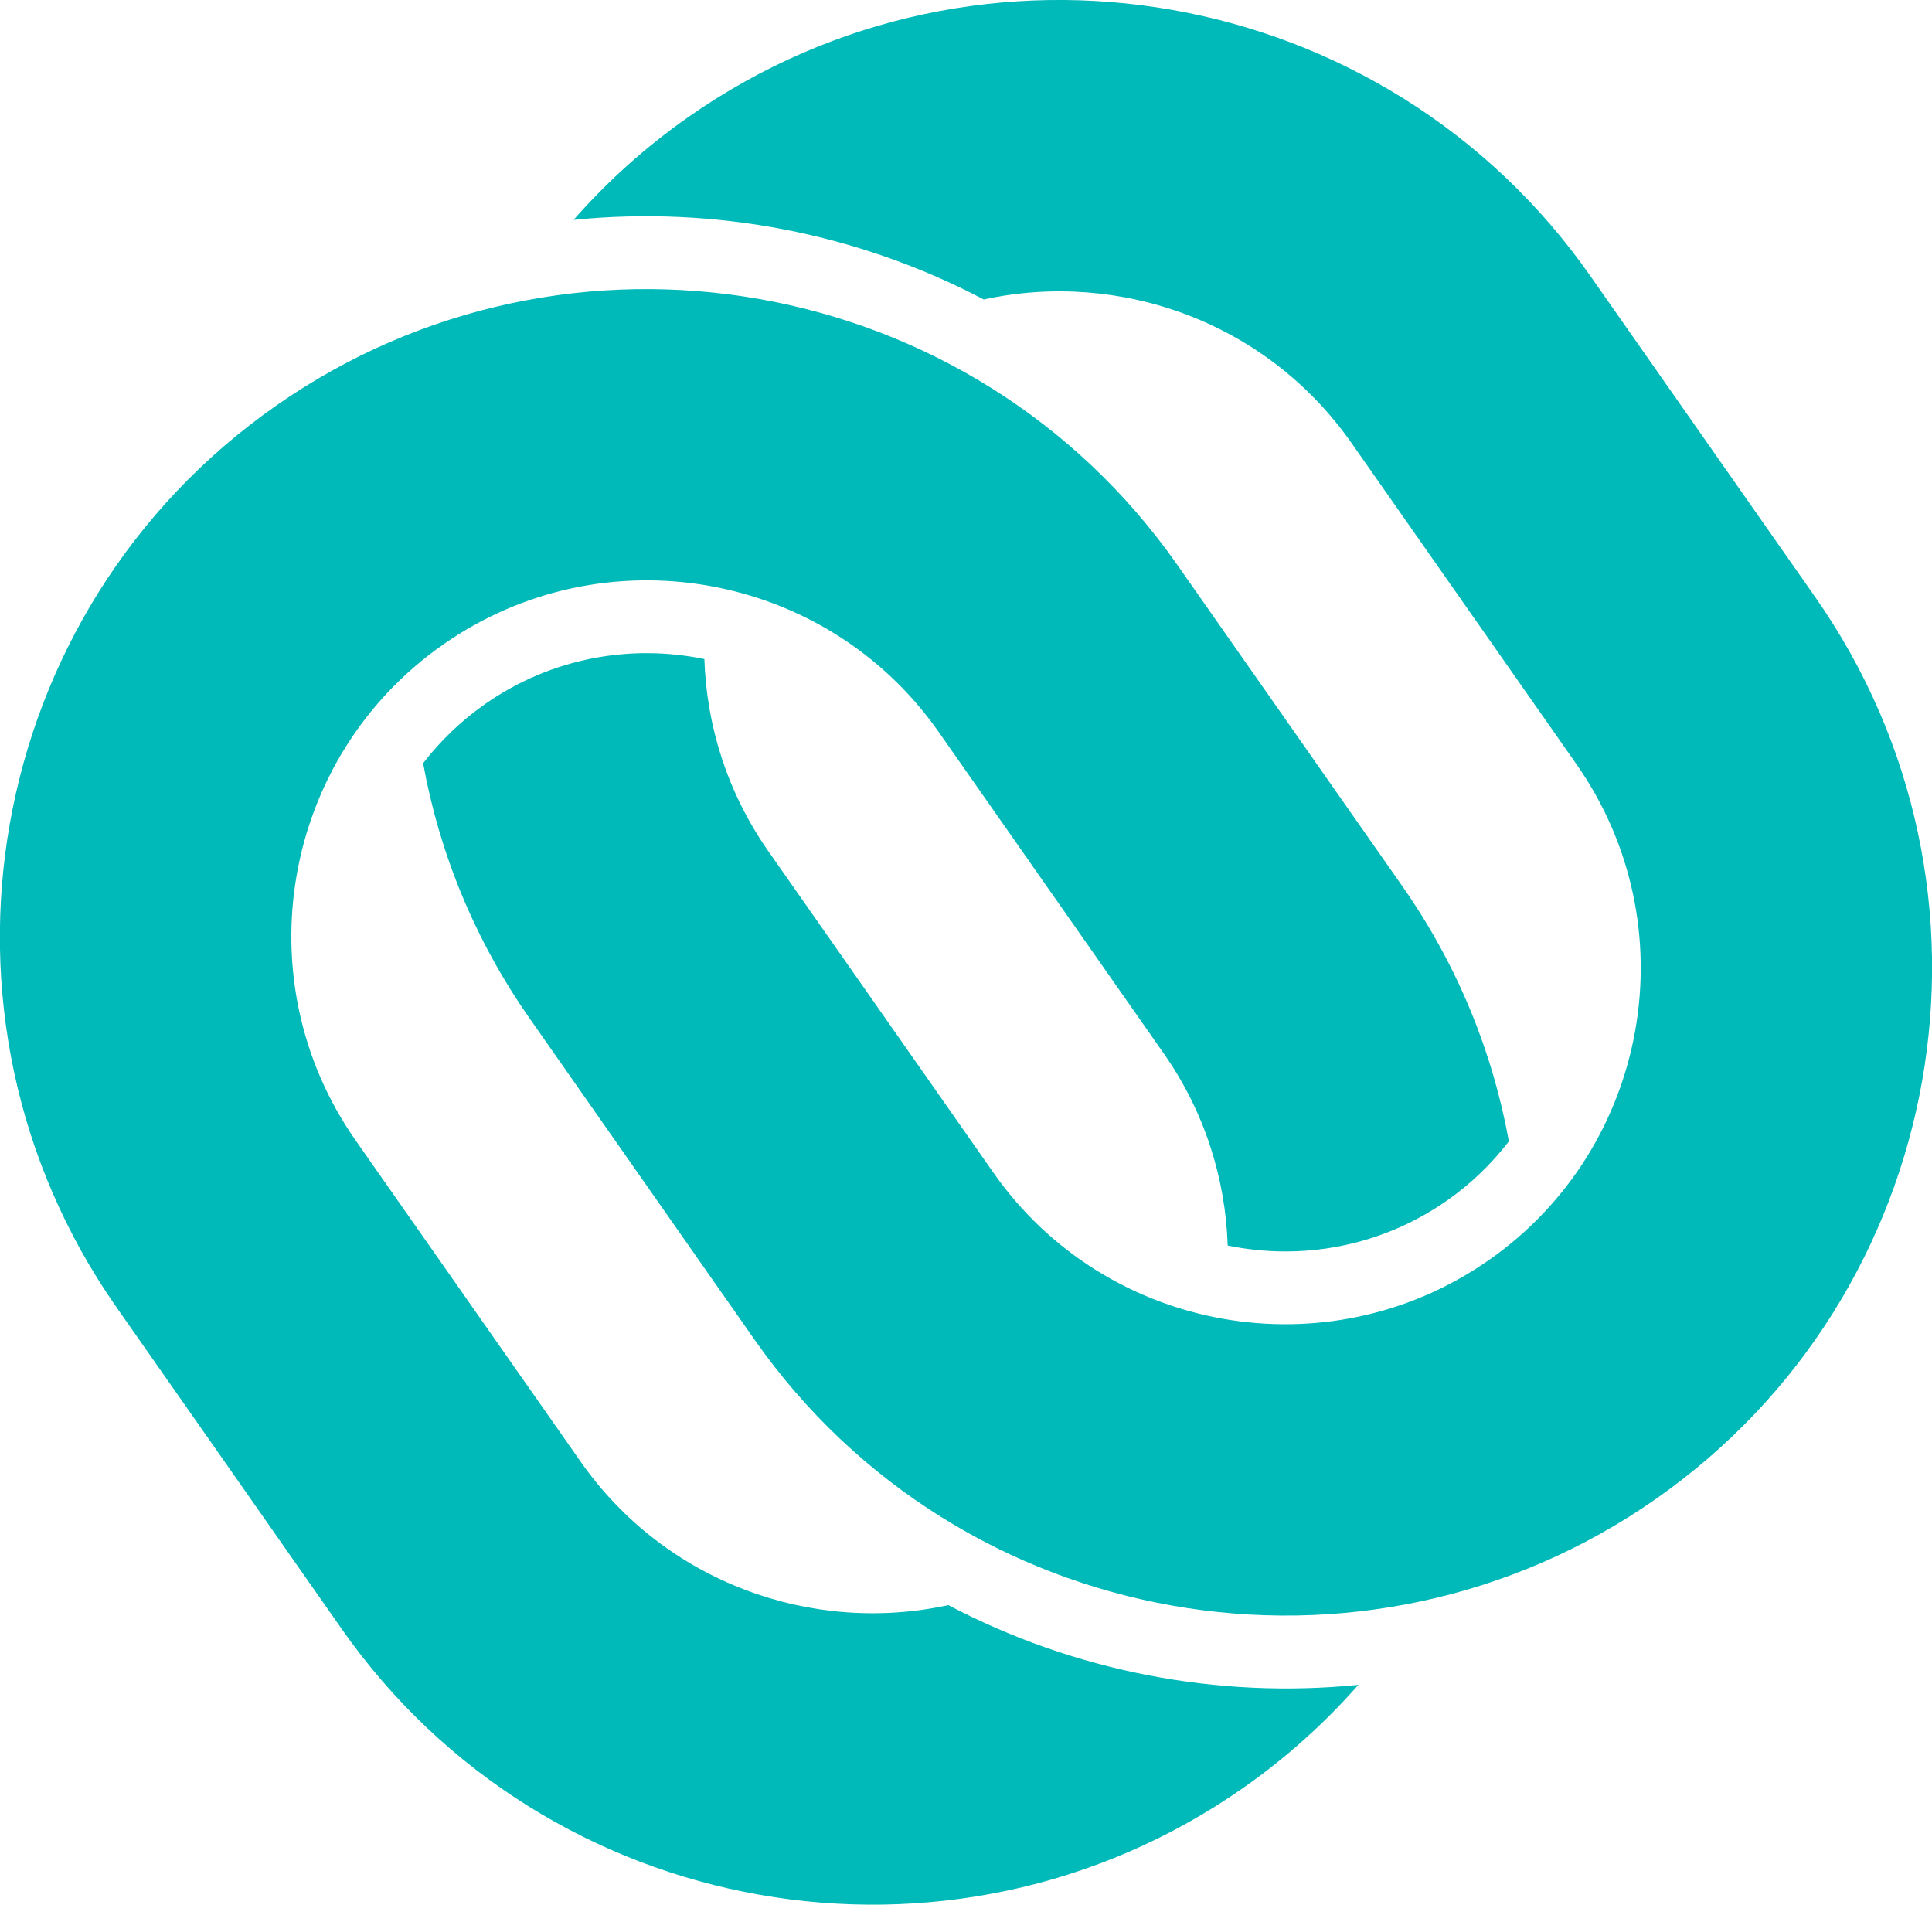 <?xml version="1.0" encoding="utf-8"?>
<!-- Generator: Adobe Illustrator 26.0.3, SVG Export Plug-In . SVG Version: 6.00 Build 0)  -->
<svg version="1.1" baseProfile="tiny" id="Layer_1" xmlns="http://www.w3.org/2000/svg" xmlns:xlink="http://www.w3.org/1999/xlink"
	 x="0px" y="0px" viewBox="0 0 286.38 282.32" overflow="visible" xml:space="preserve">
<g>
	<path fill="#00B9B9" d="M140.57,237.92c-20.17,4.39-41.95-3.33-54.51-21.27l-33.35-47.62c-16.69-23.84-10.87-56.8,12.96-73.48
		c23.83-16.69,56.79-10.88,73.48,12.96l33.34,47.62c6.09,8.69,9.17,18.6,9.49,28.49c10.92,2.25,22.71,0.2,32.54-6.69
		c3.57-2.5,6.61-5.47,9.14-8.75c-2.39-13.21-7.6-26.12-15.79-37.82l-33.35-47.62c-30.35-43.34-90.3-53.91-133.65-23.57
		s-53.91,90.3-23.57,133.65l33.34,47.62c30.35,43.34,90.3,53.91,133.65,23.57c6.41-4.49,12.1-9.63,17.06-15.27
		C180.44,251.84,159.22,247.74,140.57,237.92"/>
	<path fill="#00B9B9" d="M102.07,17.32c-6.42,4.49-12.1,9.63-17.05,15.27c20.93-2.11,42.15,1.98,60.8,11.8
		c20.17-4.39,41.95,3.33,54.51,21.27l33.35,47.62c16.69,23.83,10.88,56.8-12.96,73.48c-23.83,16.69-56.8,10.88-73.48-12.96
		l-33.34-47.62c-6.09-8.69-9.17-18.6-9.49-28.49c-10.92-2.25-22.71-0.2-32.54,6.69c-3.57,2.5-6.62,5.47-9.15,8.75
		c2.39,13.21,7.6,26.12,15.79,37.83l33.34,47.62c30.35,43.34,90.3,53.92,133.65,23.57c43.35-30.35,53.92-90.3,23.57-133.65
		l-33.35-47.62C205.36-2.46,145.41-13.03,102.07,17.32"/>
</g>
</svg>
